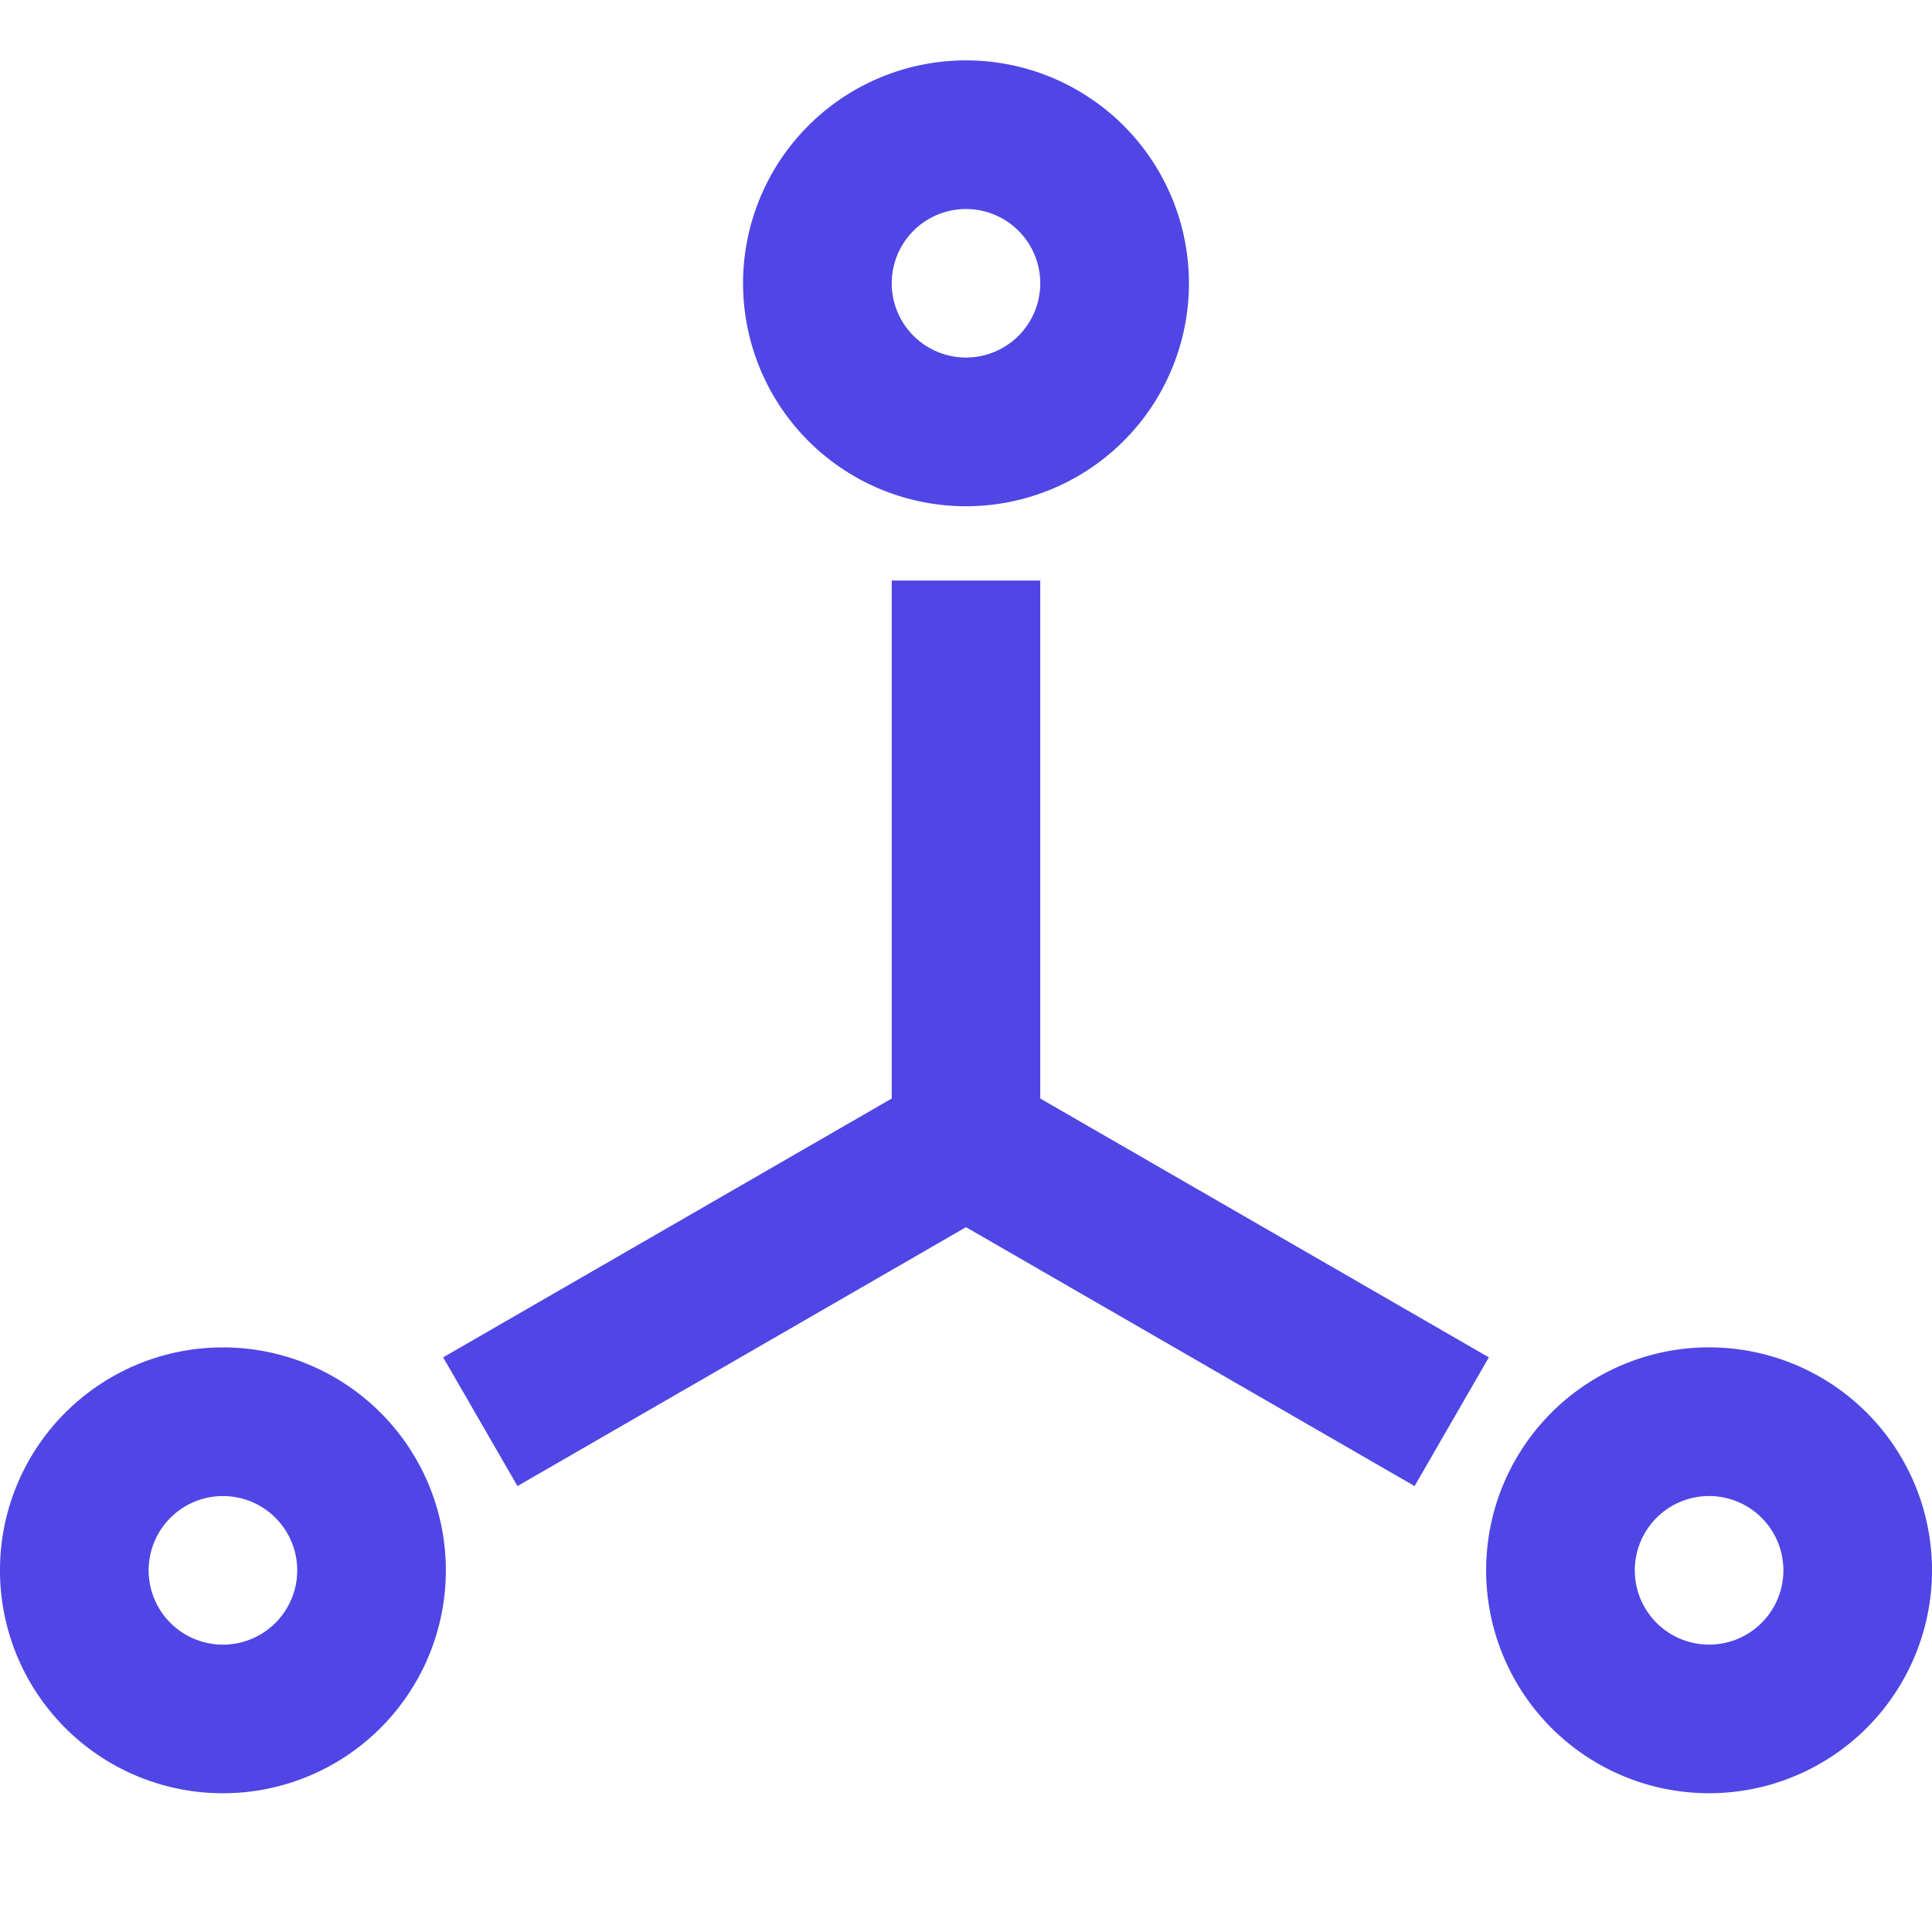 <svg xmlns="http://www.w3.org/2000/svg" width="32" height="32" fill="none"><path fill="#4F46E5" fill-rule="evenodd" d="M14.77 4.692a1.23 1.23 0 1 1 2.46 0 1.23 1.23 0 0 1-2.46 0M16 1a3.692 3.692 0 1 0 0 7.385A3.692 3.692 0 0 0 16 1M2.462 26.01a1.23 1.23 0 1 1 2.461 0 1.23 1.23 0 0 1-2.461 0m1.23-3.693a3.692 3.692 0 1 0 0 7.385 3.692 3.692 0 0 0 0-7.385m24.616 2.462a1.23 1.23 0 1 0 0 2.461 1.23 1.23 0 0 0 0-2.461m-3.693 1.23a3.692 3.692 0 1 1 7.385 0 3.692 3.692 0 0 1-7.385 0M8.571 24.614 16 20.326l7.43 4.288 1.23-2.132-7.43-4.287v-8.58h-2.46v8.58l-7.43 4.287z" clip-rule="evenodd"/></svg>